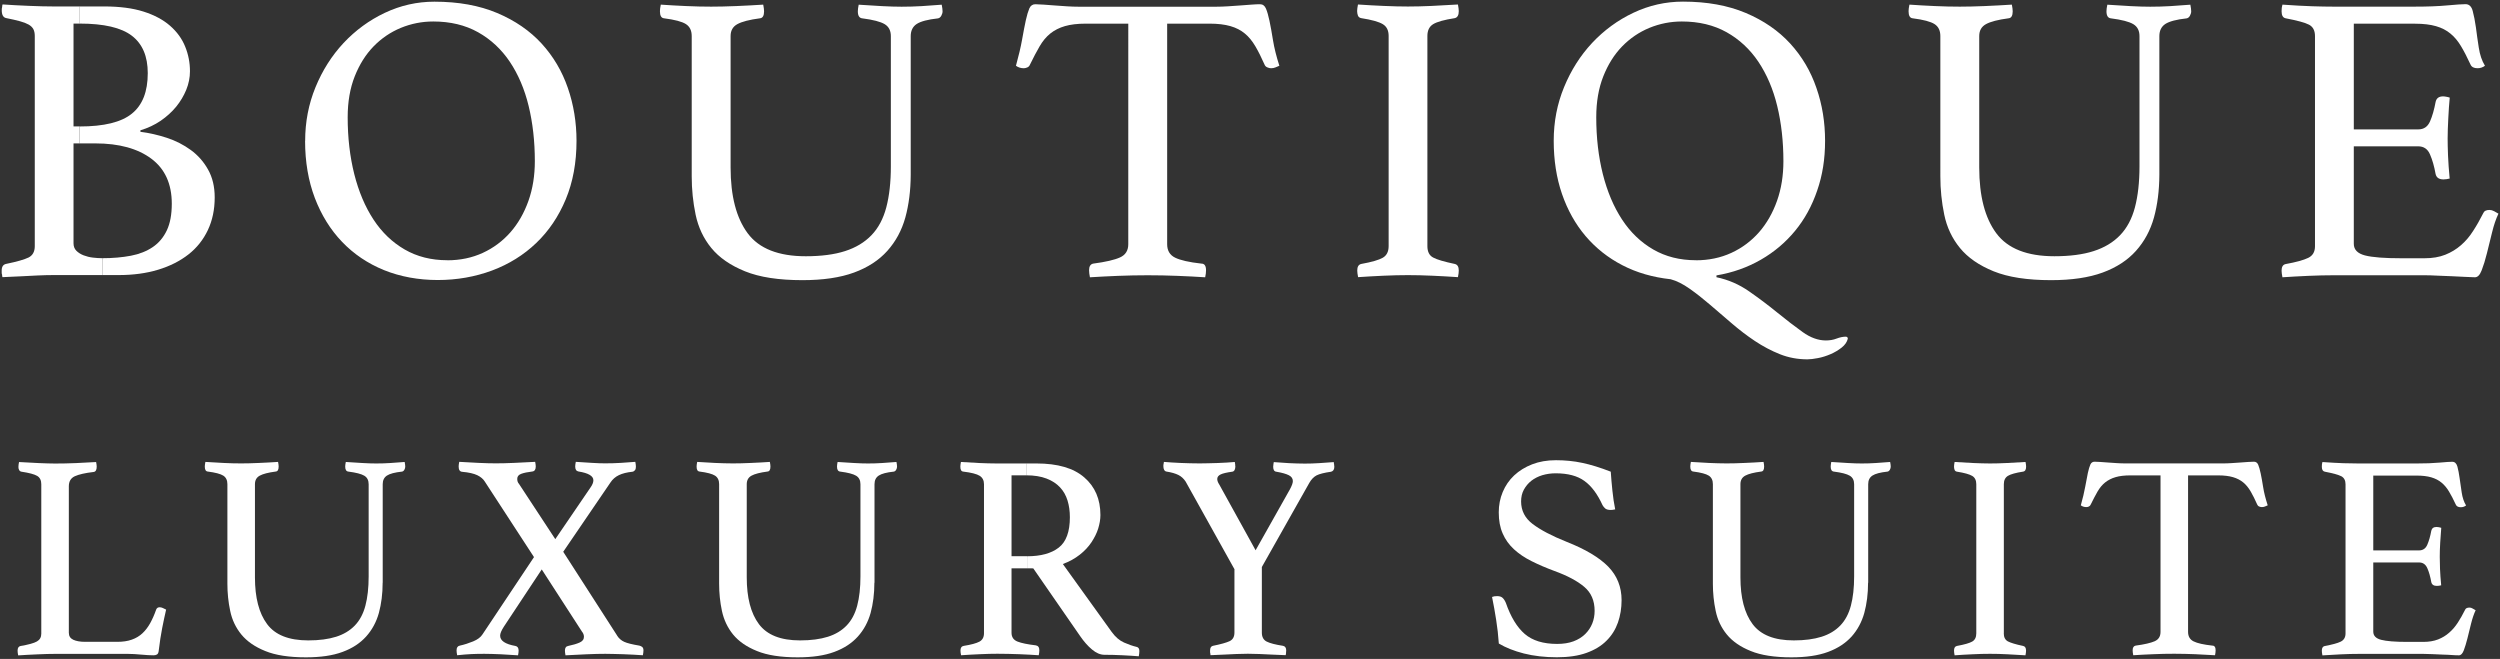 <svg xmlns="http://www.w3.org/2000/svg" id="Livello_1" data-name="Livello 1" viewBox="0 0 383.9 101.19"><rect x="0" y="0" width="383.9" height="101.19" fill="#333333" stroke="none"/><defs><style>      .cls-1 {        fill: #fff;      }      .cls-2 {        fill: #006e70;      }    </style></defs><polygon class="cls-2" points="364.44 73 364.44 73.03 364.42 73.03 364.44 73"></polygon><path class="cls-1" d="M372.1,100.41h-9.85c-.87,0-1.8.02-2.79.07s-1.94.1-2.83.16c-.06-.3-.09-.54-.09-.72,0-.42.15-.66.45-.72,1.14-.21,1.96-.43,2.45-.67s.74-.66.74-1.26v-22.9c0-.6-.22-1.01-.65-1.24-.44-.22-1.28-.46-2.54-.7-.3-.06-.45-.31-.45-.76,0-.15,0-.28.02-.38.01-.1.04-.22.07-.34,1.29.09,2.37.15,3.24.18s1.65.04,2.34.04h8.87c1.35,0,2.52-.04,3.51-.13s1.65-.13,1.98-.13c.39,0,.65.25.79.74.13.5.25,1.09.34,1.78s.2,1.42.32,2.21c.12.78.34,1.44.67,1.98-.24.18-.51.27-.81.27-.39,0-.65-.13-.77-.41-.36-.78-.71-1.45-1.04-2s-.71-1.01-1.15-1.37c-.43-.36-.96-.63-1.57-.81-.62-.18-1.37-.27-2.27-.27h-6.64v-.03l-.02.03h.02v11.49h7.02c.6,0,1.03-.29,1.28-.88s.46-1.3.61-2.14c.09-.39.36-.58.81-.58.09,0,.21.02.36.04.15.03.27.06.36.09-.06.66-.11,1.41-.16,2.25s-.07,1.57-.07,2.21c0,.51.01,1.13.04,1.87s.09,1.57.18,2.5c-.24.06-.46.09-.67.09-.48,0-.76-.19-.85-.58-.15-.84-.35-1.55-.61-2.14s-.68-.88-1.28-.88h-7.02v10.62c0,.63.4,1.05,1.21,1.26s2.14.32,4,.32h2.47c.87,0,1.63-.13,2.27-.38s1.22-.6,1.71-1.04c.5-.43.94-.95,1.33-1.55s.76-1.26,1.12-1.98c.09-.21.31-.32.67-.32.15,0,.31.04.47.14.16.09.32.18.47.27-.27.57-.5,1.25-.7,2.05s-.38,1.55-.56,2.27-.37,1.33-.56,1.84c-.2.51-.44.76-.74.76-.24,0-.58,0-1.04-.04s-.94-.05-1.46-.07c-.53-.02-1.06-.04-1.6-.07s-1.01-.04-1.4-.04Z"></path><path class="cls-1" d="M358.36,1.02h12.5c1.9,0,3.55-.06,4.95-.19s2.33-.19,2.8-.19c.54,0,.92.35,1.1,1.05.19.7.35,1.53.49,2.51.13.97.26,2.01.44,3.11.17,1.1.48,2.03.95,2.79-.34.25-.72.38-1.14.38-.55,0-.92-.19-1.08-.57-.51-1.1-.99-2.04-1.46-2.82s-1-1.43-1.62-1.93c-.61-.51-1.35-.89-2.22-1.14s-1.93-.38-3.2-.38h-9.42s0,16.23,0,16.23h9.9c.85,0,1.45-.41,1.81-1.24.36-.82.64-1.83.86-3.01.13-.55.51-.82,1.14-.82.13,0,.3.02.51.06s.38.08.51.13c-.09.93-.16,1.99-.22,3.17s-.1,2.22-.1,3.11c0,.72.02,1.6.06,2.63.04,1.04.13,2.21.25,3.52-.34.08-.66.13-.95.13-.68,0-1.08-.27-1.21-.83-.21-1.18-.5-2.19-.86-3.01-.35-.82-.95-1.24-1.81-1.24h-9.89v14.97c0,.89.57,1.48,1.7,1.78,1.15.3,3.02.44,5.65.44h3.49c1.23,0,2.29-.18,3.2-.54s1.71-.85,2.41-1.46c.71-.61,1.33-1.34,1.87-2.19.55-.84,1.08-1.78,1.59-2.79.13-.3.44-.44.95-.44.21,0,.43.06.68.19.23.13.45.25.67.38-.38.8-.71,1.77-.98,2.89-.28,1.12-.54,2.19-.79,3.2s-.52,1.88-.8,2.6-.61,1.08-1.04,1.08c-.34,0-.82-.02-1.46-.06-.63-.04-1.32-.07-2.06-.1-.74-.02-1.49-.05-2.25-.09s-1.42-.06-1.97-.06h-13.89c-1.24,0-2.55.03-3.93.09-1.4.06-2.74.14-4,.22-.08-.42-.13-.76-.13-1.01,0-.59.2-.93.63-1.02,1.6-.29,2.76-.61,3.46-.95s1.04-.93,1.04-1.78V5.54c0-.85-.31-1.43-.92-1.75s-1.81-.64-3.58-.98c-.42-.08-.63-.44-.63-1.08,0-.21.01-.39.03-.54s.05-.31.1-.48c1.82.13,3.34.21,4.57.25,1.24.04,2.33.06,3.3.06Z"></path><path class="cls-1" d="M304.82.93c1.48-.06,2.85-.14,4.12-.22.08.42.13.76.13,1.02,0,.68-.21,1.04-.63,1.08-1.61.21-2.76.51-3.46.89s-1.05.99-1.05,1.84v20.17c0,4.4.88,7.77,2.63,10.12s4.73,3.52,8.91,3.52c2.37,0,4.38-.26,6.03-.79s3-1.34,4.06-2.44,1.82-2.53,2.28-4.28.7-3.86.7-6.31V5.55c0-.85-.32-1.46-.95-1.84s-1.78-.68-3.42-.89c-.47-.04-.7-.4-.7-1.08,0-.25.04-.59.13-1.02,1.23.09,2.42.16,3.58.22s2.17.09,3.01.09c1.01,0,2.04-.03,3.08-.09s2.06-.14,3.08-.22c.08.42.13.76.13,1.02,0,.21-.06.43-.19.67s-.3.37-.51.41c-1.56.17-2.65.46-3.27.86-.61.4-.92,1.03-.92,1.87v21.31-.02c-.01,2.41-.29,4.6-.83,6.57-.55,1.97-1.47,3.67-2.76,5.11s-2.99,2.55-5.11,3.33-4.76,1.17-7.93,1.17c-3.64,0-6.57-.45-8.82-1.36-2.24-.91-3.96-2.1-5.17-3.58s-2.01-3.18-2.41-5.11c-.4-1.92-.6-3.88-.6-5.87V5.54c0-.85-.3-1.46-.89-1.84s-1.71-.68-3.36-.89c-.42-.04-.63-.4-.63-1.08,0-.25.04-.59.13-1.02,1.27.09,2.57.16,3.9.22s2.61.09,3.84.09c1.1,0,2.39-.03,3.87-.09Z"></path><path class="cls-1" d="M340.62,73h-4.62v24.03c0,.69.28,1.18.85,1.46.57.29,1.53.5,2.88.65.33,0,.5.24.5.72,0,.21-.03.47-.09.76-.96-.06-1.97-.11-3.04-.16-1.07-.04-2.14-.07-3.22-.07s-2.12.02-3.22.07c-1.1.04-2.12.1-3.08.16-.06-.3-.09-.55-.09-.76,0-.42.15-.66.46-.72,1.35-.18,2.32-.41,2.92-.67.61-.27.9-.75.9-1.44v-24.03h-4.63c-.9,0-1.66.09-2.27.27-.62.18-1.14.45-1.6.81-.45.36-.84.83-1.17,1.4s-.67,1.23-1.04,1.98c-.06.15-.16.26-.29.32-.14.06-.26.09-.38.09-.33,0-.62-.09-.86-.27.3-1.08.53-2.04.68-2.88s.28-1.54.4-2.09.25-.98.38-1.28.35-.45.65-.45c.21,0,.51.01.9.04s.8.06,1.24.09c.43.03.88.06,1.33.09s.87.04,1.26.04h15.03c.36,0,.77-.01,1.21-.04l1.35-.09c.45-.03.86-.06,1.24-.09s.68-.04.92-.04c.3,0,.52.16.65.47.13.32.26.76.38,1.33s.25,1.28.38,2.11c.13.84.37,1.77.7,2.79-.15.06-.29.12-.43.18s-.29.09-.47.09c-.12,0-.26-.03-.41-.09s-.25-.17-.31-.32c-.33-.75-.66-1.41-.99-1.98s-.71-1.04-1.15-1.4-.96-.63-1.58-.81-1.37-.27-2.27-.27Z"></path><path class="cls-1" d="M308.18,71.1c.97-.04,1.93-.1,2.86-.16.06.3.09.54.09.72,0,.45-.15.71-.45.76-1.15.18-1.93.4-2.34.65-.42.26-.63.68-.63,1.28v22.9h-.01c0,.6.21,1.01.63,1.24.42.22,1.2.46,2.34.7.3.06.45.3.45.72,0,.18-.03.42-.09.72-.92-.06-1.85-.11-2.79-.16-.93-.05-1.82-.07-2.65-.07s-1.7.02-2.67.07c-.99.04-1.9.1-2.77.16-.06-.3-.09-.54-.09-.72,0-.42.15-.66.45-.72,1.14-.21,1.92-.43,2.34-.67s.63-.66.63-1.26v-22.9c0-.6-.21-1.03-.63-1.28s-1.2-.47-2.34-.65c-.18-.03-.3-.12-.36-.27s-.09-.32-.09-.5.03-.42.09-.72c.9.06,1.84.11,2.81.16.97.04,1.85.07,2.63.07s1.61-.02,2.59-.07Z"></path><path class="cls-1" d="M260.41,39.97c1.99,0,3.81-.38,5.46-1.14s3.06-1.82,4.25-3.17c1.18-1.35,2.1-2.96,2.76-4.82s.98-3.89.98-6.09c0-3.04-.32-5.87-.95-8.47s-1.6-4.86-2.89-6.79c-1.29-1.92-2.92-3.44-4.88-4.54-1.97-1.1-4.26-1.65-6.88-1.65-1.73,0-3.39.33-4.98.98-1.59.66-2.98,1.61-4.19,2.85-1.21,1.25-2.17,2.78-2.89,4.6s-1.08,3.91-1.08,6.28c0,3.13.34,6.04,1.01,8.72.68,2.69,1.66,5.01,2.95,6.98s2.89,3.5,4.79,4.6,4.08,1.65,6.53,1.65h.01ZM270.4,39.88c-2.05,1.18-4.32,1.99-6.82,2.41v.28c1.82.38,3.5,1.11,5.04,2.19,1.55,1.08,2.99,2.17,4.34,3.27s2.63,2.08,3.84,2.95,2.4,1.3,3.58,1.3c.59,0,1.14-.09,1.65-.29.51-.19.97-.29,1.4-.29.21,0,.32.11.32.32-.13.51-.44.96-.95,1.36s-1.08.74-1.71,1.01-1.28.48-1.93.6c-.66.13-1.2.19-1.62.19-1.48,0-2.89-.26-4.22-.79s-2.61-1.21-3.84-2.03-2.42-1.73-3.58-2.73c-1.16-.99-2.26-1.95-3.32-2.85-1.06-.91-2.09-1.72-3.11-2.44s-1.99-1.21-2.92-1.46c-2.75-.3-5.22-1.01-7.43-2.16-2.2-1.14-4.07-2.63-5.64-4.47-1.56-1.84-2.77-4-3.62-6.47s-1.27-5.19-1.27-8.15.53-5.67,1.59-8.25,2.49-4.84,4.31-6.79c1.82-1.94,3.93-3.49,6.34-4.63s4.95-1.71,7.61-1.71c3.68,0,6.89.58,9.64,1.74s5.02,2.73,6.82,4.69c1.8,1.97,3.15,4.24,4.03,6.82.9,2.58,1.33,5.29,1.33,8.12s-.4,5.3-1.21,7.64c-.8,2.35-1.93,4.41-3.39,6.18-1.46,1.78-3.21,3.26-5.26,4.44Z"></path><path class="cls-1" d="M275.09,100.94c-2.58,0-4.67-.32-6.25-.97-1.59-.64-2.81-1.49-3.67-2.54s-1.43-2.26-1.71-3.62c-.29-1.36-.43-2.75-.43-4.16v-15.3c0-.6-.21-1.04-.63-1.31s-1.21-.48-2.38-.63c-.3-.03-.46-.28-.46-.76,0-.18.03-.42.09-.72.9.06,1.83.11,2.77.16.95.04,1.85.07,2.72.07.78,0,1.69-.02,2.75-.07,1.05-.04,2.03-.1,2.92-.16.06.3.09.54.09.72,0,.48-.15.74-.45.76-1.14.15-1.96.36-2.45.63-.5.27-.74.71-.74,1.31v14.31c0,3.12.62,5.51,1.87,7.18s3.35,2.5,6.32,2.5c1.68,0,3.1-.19,4.27-.56s2.13-.95,2.88-1.73,1.29-1.79,1.62-3.04.5-2.74.5-4.48v-14.17c0-.6-.22-1.04-.67-1.31s-1.26-.48-2.43-.63c-.33-.03-.5-.28-.5-.76,0-.18.03-.42.09-.72.87.06,1.72.11,2.54.16s1.54.07,2.14.07c.72,0,1.45-.02,2.18-.07.73-.04,1.46-.1,2.18-.16.06.3.09.54.09.72,0,.15-.04.31-.13.47s-.21.26-.36.29c-1.11.12-1.88.32-2.32.61s-.65.73-.65,1.33v15.12h-.02c0,1.7-.2,3.25-.58,4.65-.39,1.39-1.04,2.6-1.95,3.62-.93,1.02-2.12,1.81-3.62,2.36-1.5.56-3.38.83-5.62.83Z"></path><path class="cls-1" d="M236.84,72.97c-.64.2-1.2.48-1.69.86-.48.38-.85.83-1.15,1.37-.29.54-.42,1.14-.42,1.8,0,1.41.59,2.57,1.78,3.47s2.92,1.82,5.23,2.74c2.89,1.14,5,2.41,6.37,3.8,1.36,1.4,2.05,3.11,2.05,5.15,0,1.23-.19,2.38-.56,3.44-.38,1.07-.96,2-1.76,2.79-.79.8-1.82,1.42-3.08,1.87-1.25.45-2.78.67-4.54.67-1.86,0-3.55-.2-5.06-.58-1.52-.39-2.8-.9-3.85-1.53-.09-1.26-.22-2.47-.41-3.64-.18-1.17-.39-2.34-.63-3.51.21-.09.46-.13.77-.13.36,0,.64.08.83.25s.37.43.52.79c.75,2.16,1.72,3.75,2.9,4.77s2.84,1.53,4.97,1.53c.96,0,1.8-.13,2.52-.4s1.32-.65,1.8-1.12c.48-.48.84-1.02,1.08-1.62s.36-1.25.36-1.94c0-1.56-.53-2.79-1.6-3.69-1.06-.9-2.59-1.71-4.57-2.43-1.29-.48-2.46-.98-3.51-1.51-1.05-.52-1.95-1.13-2.7-1.82s-1.33-1.49-1.73-2.41c-.41-.92-.61-2-.61-3.26,0-1.11.2-2.15.61-3.13s.99-1.82,1.75-2.54c.77-.72,1.69-1.29,2.77-1.71s2.29-.63,3.65-.63,2.76.13,4.05.41c1.29.27,2.75.72,4.37,1.35.06.9.14,1.87.25,2.9.1,1.04.25,1.99.43,2.89-.29.06-.53.09-.67.09-.39,0-.68-.08-.86-.23-.17-.15-.3-.31-.41-.5-.78-1.71-1.7-2.95-2.79-3.73-1.07-.78-2.55-1.17-4.41-1.17-.72,0-1.4.1-2.05.29Z"></path><path class="cls-1" d="M219.85.91c1.37-.06,2.72-.14,4.03-.22.08.42.13.76.13,1.02,0,.63-.21.99-.63,1.08-1.61.25-2.71.56-3.3.92s-.89.96-.89,1.81v32.28h0c0,.86.3,1.44.89,1.75.59.32,1.69.64,3.3.98.42.09.63.42.63,1.02,0,.25-.04.59-.13,1.01-1.31-.09-2.62-.16-3.93-.22s-2.56-.09-3.74-.09-2.4.03-3.76.09c-1.37.06-2.68.14-3.9.22-.08-.42-.13-.76-.13-1.01,0-.59.2-.93.63-1.02,1.6-.29,2.7-.61,3.29-.95s.9-.93.9-1.78V5.52c0-.85-.3-1.45-.9-1.81-.59-.36-1.69-.67-3.29-.92-.25-.04-.43-.17-.52-.38-.07-.21-.13-.44-.13-.7s.05-.59.13-1.02c1.27.09,2.59.16,3.96.22s2.61.09,3.71.09,2.27-.03,3.65-.09Z"></path><path class="cls-1" d="M188.43,71.03c.46-.03.86-.06,1.19-.09,0,.12.02.22.05.31,0,.09,0,.17.01.23.02.06.02.12.02.18,0,.18-.04.34-.11.5-.07.15-.19.24-.34.27-.86.12-1.48.26-1.82.43s-.51.4-.51.7c0,.24.1.53.32.86l5.57,10.08,5.27-9.36c.29-.54.45-.96.45-1.26,0-.39-.2-.69-.61-.9s-1.04-.39-1.91-.54c-.33-.03-.5-.28-.5-.76,0-.15.02-.29.04-.41,0-.09.02-.19.05-.31.66.06,1.43.11,2.32.16.88.04,1.7.07,2.45.07.69,0,1.42-.02,2.18-.07s1.52-.1,2.27-.16c0,.12.01.22.04.31,0,.09,0,.17.02.23,0,.06.02.12.02.18,0,.42-.17.67-.5.76-1.05.15-1.79.34-2.23.56-.43.23-.8.61-1.11,1.15l-7.29,12.92v10.08c0,.66.25,1.12.74,1.37s1.33.47,2.5.65c.33.06.5.3.5.72,0,.06,0,.13-.02.22-.01.09-.01.17-.01.23-.03.12-.05.21-.05.27-.72-.03-1.43-.06-2.12-.09-.6-.03-1.23-.06-1.91-.09-.67-.03-1.26-.04-1.78-.04s-1.1.02-1.76.04-1.29.06-1.89.09l-2.07.09c-.03-.06-.04-.15-.04-.27-.03-.06-.04-.13-.04-.23v-.22c0-.42.15-.66.45-.72,1.18-.24,2.01-.47,2.52-.7s.77-.67.77-1.33v-9.67l.02-.03-7.52-13.5c-.3-.45-.67-.79-1.12-1.01s-1.06-.4-1.84-.52c-.15-.03-.26-.12-.34-.27s-.11-.33-.11-.54v-.2c0-.07.02-.14.04-.2,0-.09.02-.18.05-.27.66.06,1.5.11,2.52.16,1.02.04,2.01.07,2.97.07.36,0,.78,0,1.26-.02.49-.01.97-.03,1.49-.04.51-.01,1-.04,1.45-.07Z"></path><path class="cls-1" d="M172.61,98.67c.69.3,1.33.53,1.94.67.27.06.41.27.41.63,0,.24-.03.51-.09.81-.69-.06-1.53-.11-2.52-.16s-1.91-.07-2.75-.07c-.63,0-1.27-.27-1.91-.81-.65-.54-1.25-1.23-1.83-2.07l-7.19-10.39h-.01s-.94-.01-.94-.01v-1.85c2.1,0,3.72-.44,4.86-1.33,1.14-.88,1.71-2.44,1.71-4.66,0-.93-.12-1.79-.36-2.57s-.62-1.46-1.15-2.02c-.53-.57-1.21-1.02-2.07-1.35-.85-.33-1.9-.5-3.13-.5v-1.82h1.59c3.24,0,5.69.71,7.33,2.14,1.65,1.42,2.48,3.35,2.48,5.78,0,.66-.12,1.35-.34,2.07s-.58,1.42-1.04,2.12c-.47.7-1.06,1.33-1.8,1.91s-1.6,1.06-2.59,1.42l7.51,10.44c.57.78,1.2,1.32,1.89,1.62Z"></path><path class="cls-1" d="M165.65,1.03h21.18c.51,0,1.08-.02,1.71-.06s1.27-.08,1.9-.13c.63-.04,1.21-.08,1.74-.13.53-.04.96-.06,1.3-.06.42,0,.73.22.92.67.19.44.37,1.07.54,1.87s.35,1.8.54,2.98.52,2.5.98,3.93c-.21.08-.41.17-.6.25s-.41.13-.67.13c-.17,0-.36-.04-.57-.13-.21-.08-.36-.23-.44-.44-.47-1.06-.93-1.99-1.4-2.79s-1-1.46-1.62-1.97c-.61-.51-1.35-.89-2.22-1.14s-1.93-.38-3.2-.38h-6.51v33.87c0,.97.4,1.66,1.21,2.06.8.4,2.16.71,4.06.92.46,0,.7.34.7,1.02,0,.3-.04.66-.13,1.08-1.35-.09-2.78-.16-4.28-.22s-3.01-.09-4.54-.09-2.99.03-4.54.09c-1.54.06-2.99.14-4.34.22-.08-.42-.13-.78-.13-1.08,0-.59.21-.93.63-1.02,1.9-.25,3.28-.57,4.12-.95.85-.38,1.27-1.06,1.27-2.03V3.63h-6.53c-1.27,0-2.34.13-3.2.38s-1.61.63-2.25,1.14c-.63.51-1.17,1.16-1.64,1.97-.47.8-.95,1.73-1.47,2.79-.08.21-.22.36-.41.44s-.37.13-.53.13c-.48,0-.87-.13-1.22-.38.42-1.52.74-2.88.95-4.06s.4-2.17.57-2.95.36-1.38.54-1.81c.19-.42.5-.63.92-.63.3,0,.72.02,1.27.06s1.13.09,1.74.13,1.25.09,1.87.13c.63.04,1.23.06,1.78.06Z"></path><path class="cls-1" d="M155.33,85.41h2.39v1.86h-2.39v9.9c0,.66.31,1.11.92,1.35s1.55.43,2.81.58c.36.06.54.31.54.76,0,.21-.03.47-.09.76-.81-.06-1.79-.11-2.95-.16-1.16-.04-2.29-.07-3.4-.07-.78,0-1.68.02-2.7.07-1.02.04-1.98.1-2.88.16-.06-.3-.09-.54-.09-.72,0-.42.16-.66.5-.72,1.14-.18,1.94-.4,2.41-.65.46-.25.7-.68.7-1.28v-22.9c0-.57-.22-1-.65-1.28-.44-.28-1.28-.5-2.53-.65-.31-.03-.45-.28-.45-.76,0-.18.03-.42.09-.72.89.06,1.83.11,2.78.16.97.04,1.87.07,2.75.07h4.49v1.82h-2.25v12.42Z"></path><path class="cls-1" d="M116.7,2.81c-1.61.21-2.76.51-3.46.89s-1.05.99-1.05,1.84v20.17c0,4.4.88,7.77,2.63,10.12s4.73,3.52,8.91,3.52c2.37,0,4.38-.26,6.03-.79s3-1.34,4.06-2.44,1.82-2.53,2.28-4.28.7-3.86.7-6.31V5.55c0-.85-.32-1.46-.95-1.84s-1.78-.68-3.42-.89c-.47-.04-.7-.4-.7-1.08,0-.25.04-.59.13-1.02,1.23.09,2.42.16,3.58.22s2.17.09,3.01.09c1.01,0,2.04-.03,3.08-.09s2.06-.14,3.08-.22c.08.42.13.76.13,1.02,0,.21-.06.43-.19.67s-.3.37-.51.41c-1.56.17-2.65.46-3.27.86-.61.4-.92,1.03-.92,1.87v21.31-.02c-.01,2.41-.29,4.6-.83,6.57-.55,1.97-1.47,3.67-2.76,5.11s-2.99,2.55-5.11,3.33-4.76,1.17-7.93,1.17c-3.64,0-6.58-.45-8.82-1.36s-3.96-2.1-5.17-3.58-2-3.18-2.41-5.11c-.4-1.92-.6-3.88-.6-5.87V5.54c0-.85-.3-1.46-.89-1.84s-1.71-.68-3.36-.89c-.42-.04-.63-.4-.63-1.08,0-.25.04-.59.13-1.02,1.27.09,2.57.16,3.9.22s2.61.09,3.84.09c1.1,0,2.39-.03,3.87-.09s2.85-.14,4.12-.22c.08.42.13.76.13,1.02,0,.68-.21,1.04-.63,1.08Z"></path><path class="cls-1" d="M130.01,96.05c.75-.78,1.29-1.79,1.62-3.04s.5-2.74.5-4.48v-14.17c0-.6-.22-1.04-.67-1.31s-1.26-.48-2.43-.63c-.33-.03-.5-.28-.5-.76,0-.18.03-.42.09-.72.87.06,1.72.11,2.54.16s1.54.07,2.14.07c.72,0,1.45-.02,2.18-.07.73-.04,1.46-.1,2.18-.16.06.3.09.54.09.72,0,.15-.04.31-.13.47s-.21.26-.36.29c-1.11.12-1.88.32-2.32.61s-.65.73-.65,1.33v15.12h-.02c0,1.7-.2,3.25-.58,4.65-.39,1.39-1.04,2.6-1.96,3.62s-2.12,1.81-3.62,2.36c-1.5.56-3.38.83-5.62.83-2.58,0-4.67-.32-6.25-.97-1.59-.64-2.81-1.49-3.67-2.54-.85-1.05-1.42-2.26-1.71-3.62s-.43-2.75-.43-4.16v-15.3c0-.6-.21-1.04-.63-1.31s-1.21-.48-2.38-.63c-.3-.03-.45-.28-.45-.76,0-.18.03-.42.09-.72.9.06,1.82.11,2.77.16.95.04,1.85.07,2.72.07.78,0,1.69-.02,2.75-.07,1.05-.04,2.03-.1,2.92-.16.06.3.09.54.09.72,0,.48-.15.74-.45.76-1.14.15-1.96.36-2.45.63-.5.27-.74.71-.74,1.31v14.31c0,3.12.62,5.51,1.87,7.18s3.35,2.5,6.32,2.5c1.68,0,3.1-.19,4.27-.56s2.13-.95,2.88-1.73Z"></path><path class="cls-1" d="M74.08,97.43l7.92-11.88-7.56-11.61c-.24-.39-.62-.71-1.15-.97-.53-.25-1.3-.43-2.32-.52-.36-.03-.54-.3-.54-.81,0-.18.03-.42.09-.72.93.06,1.92.11,2.97.16s1.94.07,2.66.07c.78,0,1.72-.02,2.81-.07,1.09-.04,2.17-.1,3.22-.16.06.3.09.54.09.72,0,.45-.17.71-.5.76-.75.09-1.33.21-1.73.36-.41.15-.61.41-.61.76,0,.12.01.25.04.38s.12.29.27.47l5.53,8.42,5.4-7.92c.3-.42.45-.79.45-1.12,0-.66-.77-1.11-2.29-1.35-.33-.06-.5-.31-.5-.76,0-.18.03-.42.09-.72.9.06,1.74.11,2.52.16s1.44.07,1.98.07c.78,0,1.58-.02,2.41-.07s1.57-.1,2.23-.16c.06.3.09.55.09.76,0,.24-.05.42-.16.54s-.23.2-.38.22c-.84.09-1.53.26-2.07.52s-.98.64-1.31,1.15l-7.24,10.62,8.28,12.87h-.01c.27.43.64.75,1.1.96s1.24.4,2.32.58c.15.03.29.1.43.2.13.11.2.28.2.52,0,.21-.03.47-.09.76-.45-.03-.94-.06-1.46-.09-.53-.03-1.05-.05-1.58-.07s-1.03-.03-1.51-.04c-.48-.02-.88-.02-1.21-.02-.81,0-1.77.02-2.88.07-1.11.04-2.19.1-3.24.16-.06-.3-.09-.54-.09-.72,0-.42.16-.66.5-.72.72-.15,1.3-.32,1.75-.52s.67-.49.67-.88c0-.3-.11-.57-.31-.81l-6.17-9.54-5.81,8.78c-.39.6-.58,1.06-.58,1.39,0,.78.78,1.3,2.34,1.58.33.06.5.3.5.72,0,.18-.03.42-.09.72-.78-.06-1.66-.11-2.63-.16-.98-.04-1.82-.07-2.54-.07s-1.35.01-1.98.04-1.37.09-2.2.18c-.06-.3-.09-.55-.09-.76,0-.42.17-.66.5-.72.69-.15,1.37-.37,2.05-.65s1.15-.64,1.42-1.06Z"></path><path class="cls-1" d="M75.56,41.54c-2.61.97-5.39,1.46-8.34,1.46s-5.75-.51-8.25-1.52c-2.5-1.02-4.64-2.46-6.44-4.34s-3.19-4.13-4.19-6.75c-.99-2.62-1.49-5.54-1.49-8.75h.01c0-2.92.53-5.67,1.59-8.25s2.49-4.84,4.31-6.79c1.82-1.94,3.93-3.49,6.34-4.63s4.95-1.71,7.61-1.71c3.68,0,6.89.58,9.64,1.74s5.02,2.73,6.82,4.69c1.8,1.97,3.14,4.24,4.03,6.82s1.33,5.29,1.33,8.12c0,3.34-.55,6.33-1.65,8.97s-2.61,4.88-4.54,6.72c-1.92,1.84-4.19,3.25-6.78,4.22ZM68.68,39.97c1.99,0,3.81-.38,5.46-1.14s3.06-1.82,4.25-3.17c1.18-1.35,2.1-2.96,2.76-4.82s.98-3.89.98-6.09c0-3.04-.32-5.87-.95-8.47s-1.6-4.86-2.89-6.79c-1.29-1.92-2.92-3.44-4.88-4.54-1.97-1.1-4.26-1.65-6.88-1.65-1.73,0-3.39.33-4.98.98-1.59.66-2.98,1.61-4.19,2.85-1.21,1.25-2.17,2.78-2.89,4.6s-1.08,3.91-1.08,6.28c0,3.13.34,6.04,1.01,8.72.68,2.69,1.66,5.01,2.95,6.98s2.89,3.5,4.79,4.6,4.08,1.65,6.53,1.65h.01Z"></path><path class="cls-1" d="M57.78,71.17c.72,0,1.45-.02,2.18-.07.73-.04,1.46-.1,2.18-.16.06.3.09.54.09.72,0,.15-.04.31-.13.47s-.21.26-.36.29c-1.11.12-1.88.32-2.32.61s-.65.73-.65,1.33v15.12h-.01c0,1.7-.2,3.25-.58,4.65-.39,1.39-1.04,2.6-1.96,3.62s-2.12,1.81-3.62,2.36c-1.5.56-3.38.83-5.62.83-2.58,0-4.67-.32-6.25-.97-1.59-.64-2.81-1.49-3.67-2.54s-1.43-2.26-1.71-3.62c-.29-1.36-.43-2.75-.43-4.16v-15.3c0-.6-.21-1.04-.63-1.31s-1.22-.48-2.39-.63c-.3-.03-.45-.28-.45-.76,0-.18.03-.42.09-.72.9.06,1.82.11,2.77.16s1.85.07,2.72.07c.78,0,1.69-.02,2.74-.07,1.05-.04,2.03-.1,2.93-.16.06.3.09.54.09.72,0,.48-.15.74-.45.76-1.14.15-1.96.36-2.45.63-.5.27-.74.71-.74,1.31v14.31c0,3.12.62,5.51,1.87,7.18,1.24,1.67,3.35,2.5,6.32,2.5,1.68,0,3.1-.19,4.27-.56s2.13-.95,2.88-1.73,1.29-1.79,1.62-3.04.5-2.74.5-4.48v-14.17c0-.6-.22-1.04-.67-1.31s-1.26-.48-2.43-.63c-.33-.03-.5-.28-.5-.76,0-.18.03-.42.09-.72.87.06,1.72.11,2.54.16s1.54.07,2.14.07Z"></path><path class="cls-1" d="M20.1,39.27c1.31-.25,2.43-.7,3.36-1.33s1.65-1.49,2.16-2.57.76-2.44.76-4.09c0-3.04-1.05-5.35-3.14-6.91s-4.96-2.35-8.59-2.35h-2.42v-2.6c3.72,0,6.4-.65,8.02-1.97,1.63-1.31,2.44-3.38,2.44-6.22,0-2.58-.81-4.49-2.44-5.74s-4.3-1.87-8.02-1.87V.99h3.75c2.37,0,4.39.26,6.06.79s3.03,1.26,4.09,2.19,1.83,2,2.31,3.2c.49,1.21.73,2.46.73,3.77,0,.97-.19,1.92-.57,2.85s-.9,1.8-1.55,2.6c-.66.8-1.45,1.52-2.38,2.16-.93.63-1.97,1.12-3.11,1.46v.23c1.34.17,2.7.48,4.05.92s2.58,1.07,3.68,1.87,1.99,1.81,2.66,3.01c.68,1.21,1.02,2.63,1.02,4.28,0,1.86-.35,3.53-1.05,5.01s-1.69,2.73-2.98,3.74-2.84,1.8-4.66,2.35-3.83.82-6.03.82h-2.53v-2.59c1.61,0,3.07-.13,4.38-.38Z"></path><path class="cls-1" d="M11.25,98.24c.45.21,1.06.32,1.84.32h4.91c.87,0,1.62-.11,2.25-.34.63-.22,1.17-.55,1.62-.97s.85-.94,1.19-1.55c.34-.62.65-1.31.92-2.09.09-.24.27-.36.54-.36.15,0,.31.04.47.11.16.08.34.16.52.25-.21.9-.41,1.85-.61,2.86s-.37,2.14-.52,3.4c-.03.33-.12.54-.27.63s-.33.13-.54.13c-.51,0-1.15-.04-1.91-.11s-1.43-.11-2-.11h-11.25c-.69,0-1.56.02-2.61.07-1.05.04-2.06.1-3.01.16-.06-.3-.09-.54-.09-.72,0-.42.15-.66.45-.72,1.23-.21,2.07-.44,2.52-.7s.67-.65.67-1.19v-22.95c0-.6-.21-1.03-.63-1.28s-1.23-.47-2.43-.65c-.15-.03-.26-.11-.34-.25-.08-.13-.11-.29-.11-.47,0-.21.03-.46.09-.76,1.02.06,2.02.11,3.02.16.99.04,1.83.07,2.52.07,1.02,0,2.1-.02,3.24-.07s2.16-.1,3.06-.16c.06.3.09.54.09.72,0,.51-.17.78-.5.81-1.29.15-2.24.37-2.86.65-.62.29-.92.8-.92,1.55v22.48c0,.51.23.87.68,1.08Z"></path><path class="cls-1" d="M11.28,19.41h.95v2.61h-.94v15.35h0c0,.47.15.85.44,1.14s.67.53,1.11.7.92.29,1.43.35.99.09,1.46.09v2.59h-7.49c-.72,0-1.53.02-2.44.06s-1.77.08-2.57.13c-.93.04-1.88.08-2.85.13-.04-.09-.06-.21-.06-.38-.04-.08-.06-.19-.06-.32v-.32c0-.59.23-.93.7-1.02,1.65-.34,2.79-.67,3.43-.98.63-.32.95-.9.95-1.74V5.52c0-.42-.07-.77-.22-1.05-.15-.27-.39-.51-.73-.7s-.78-.36-1.33-.51-1.25-.31-2.09-.48c-.47-.08-.7-.49-.7-1.21,0-.21.02-.38.06-.51,0-.13.02-.25.06-.38,1.27.09,2.63.16,4.09.22s2.7.09,3.71.09h4.05v2.63h-.95v15.79Z"></path></svg>